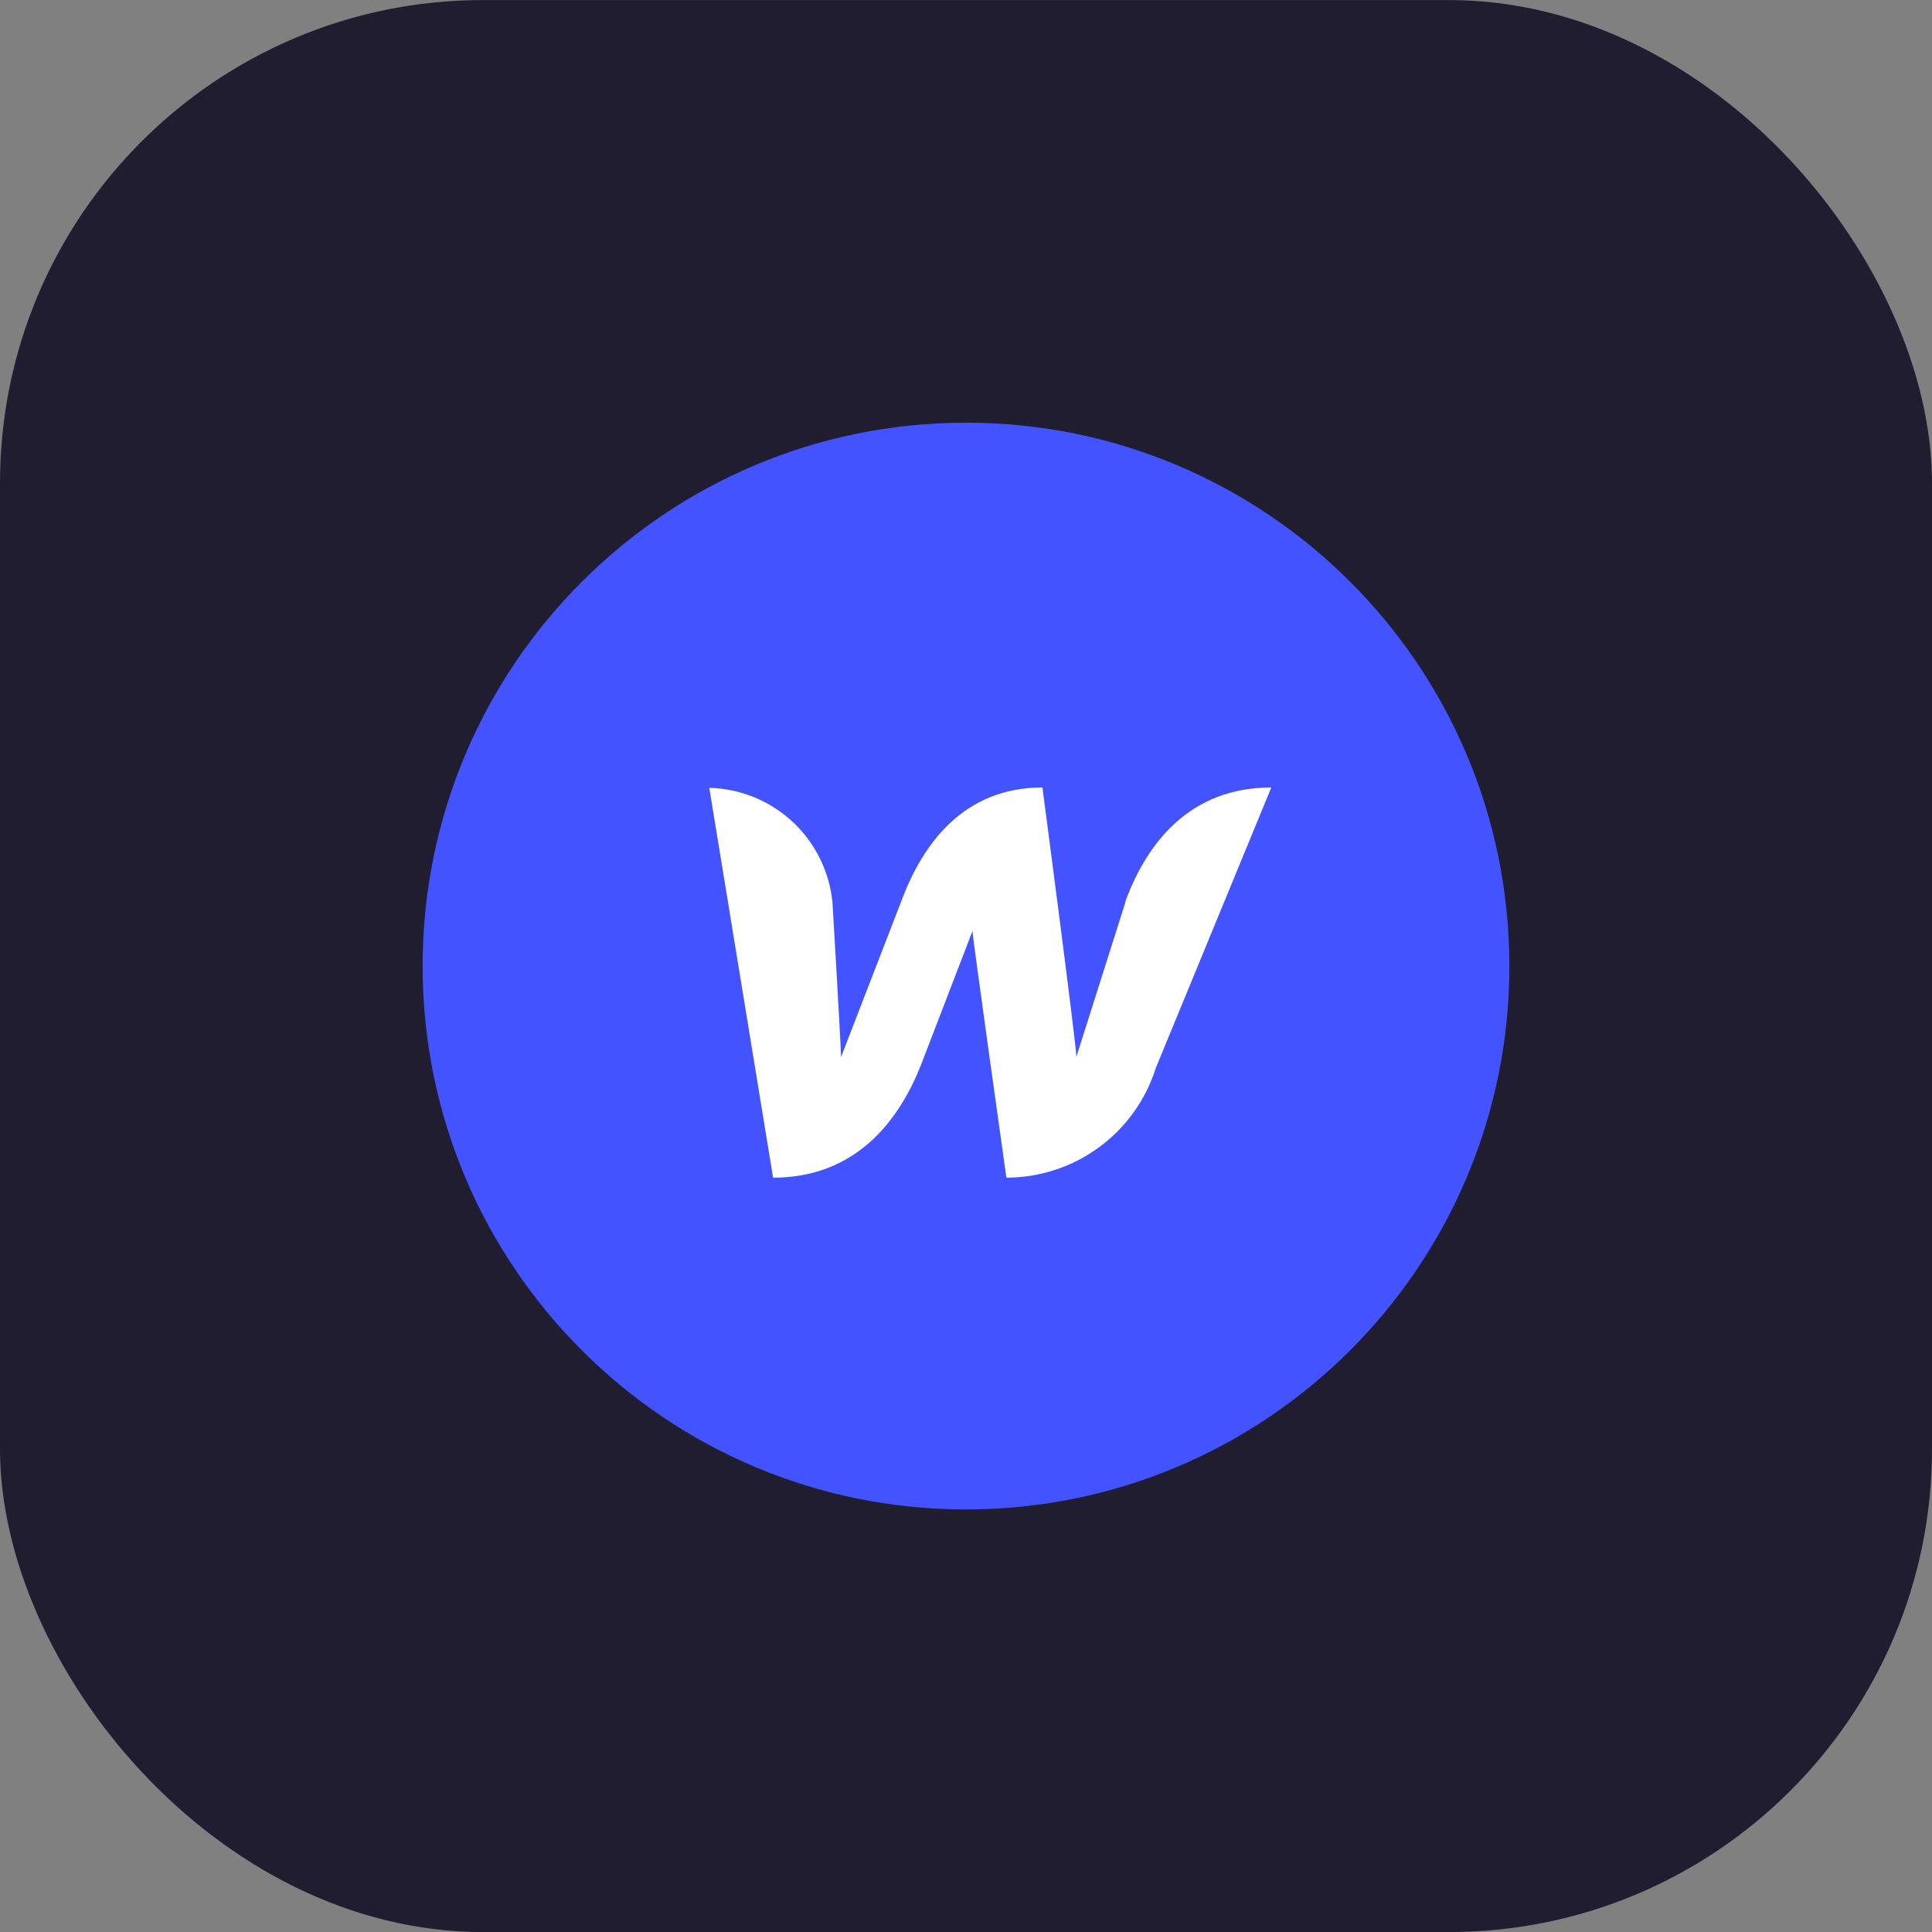 <svg width="32" height="32" viewBox="0 0 32 32" fill="none" xmlns="http://www.w3.org/2000/svg">
<rect x="0" y="0" width="32" height="32" fill="#808080" stroke="none"/>
<rect y="0.001" width="32" height="32" rx="8" fill="#201D31"/>
<path d="M16 25.001C20.971 25.001 25 20.971 25 16.001C25 11.03 20.971 7.001 16 7.001C11.029 7.001 7 11.03 7 16.001C7 20.971 11.029 25.001 16 25.001Z" fill="#4353FF"/>
<path d="M18.644 14.933L17.828 17.504C17.828 17.307 17.266 13.043 17.266 13.043C15.972 13.043 15.286 13.96 14.926 14.933L13.93 17.509C13.93 17.324 13.789 14.956 13.789 14.956C13.741 14.443 13.507 13.966 13.131 13.614C12.754 13.263 12.262 13.062 11.748 13.049L12.805 19.506C14.155 19.506 14.886 18.589 15.263 17.616L16.107 15.422C16.107 15.512 16.669 19.506 16.669 19.506C17.221 19.505 17.759 19.329 18.204 19.002C18.649 18.676 18.978 18.216 19.144 17.689L21.057 13.043C19.707 13.043 18.998 13.96 18.638 14.933H18.644Z" fill="white"/>
</svg>
